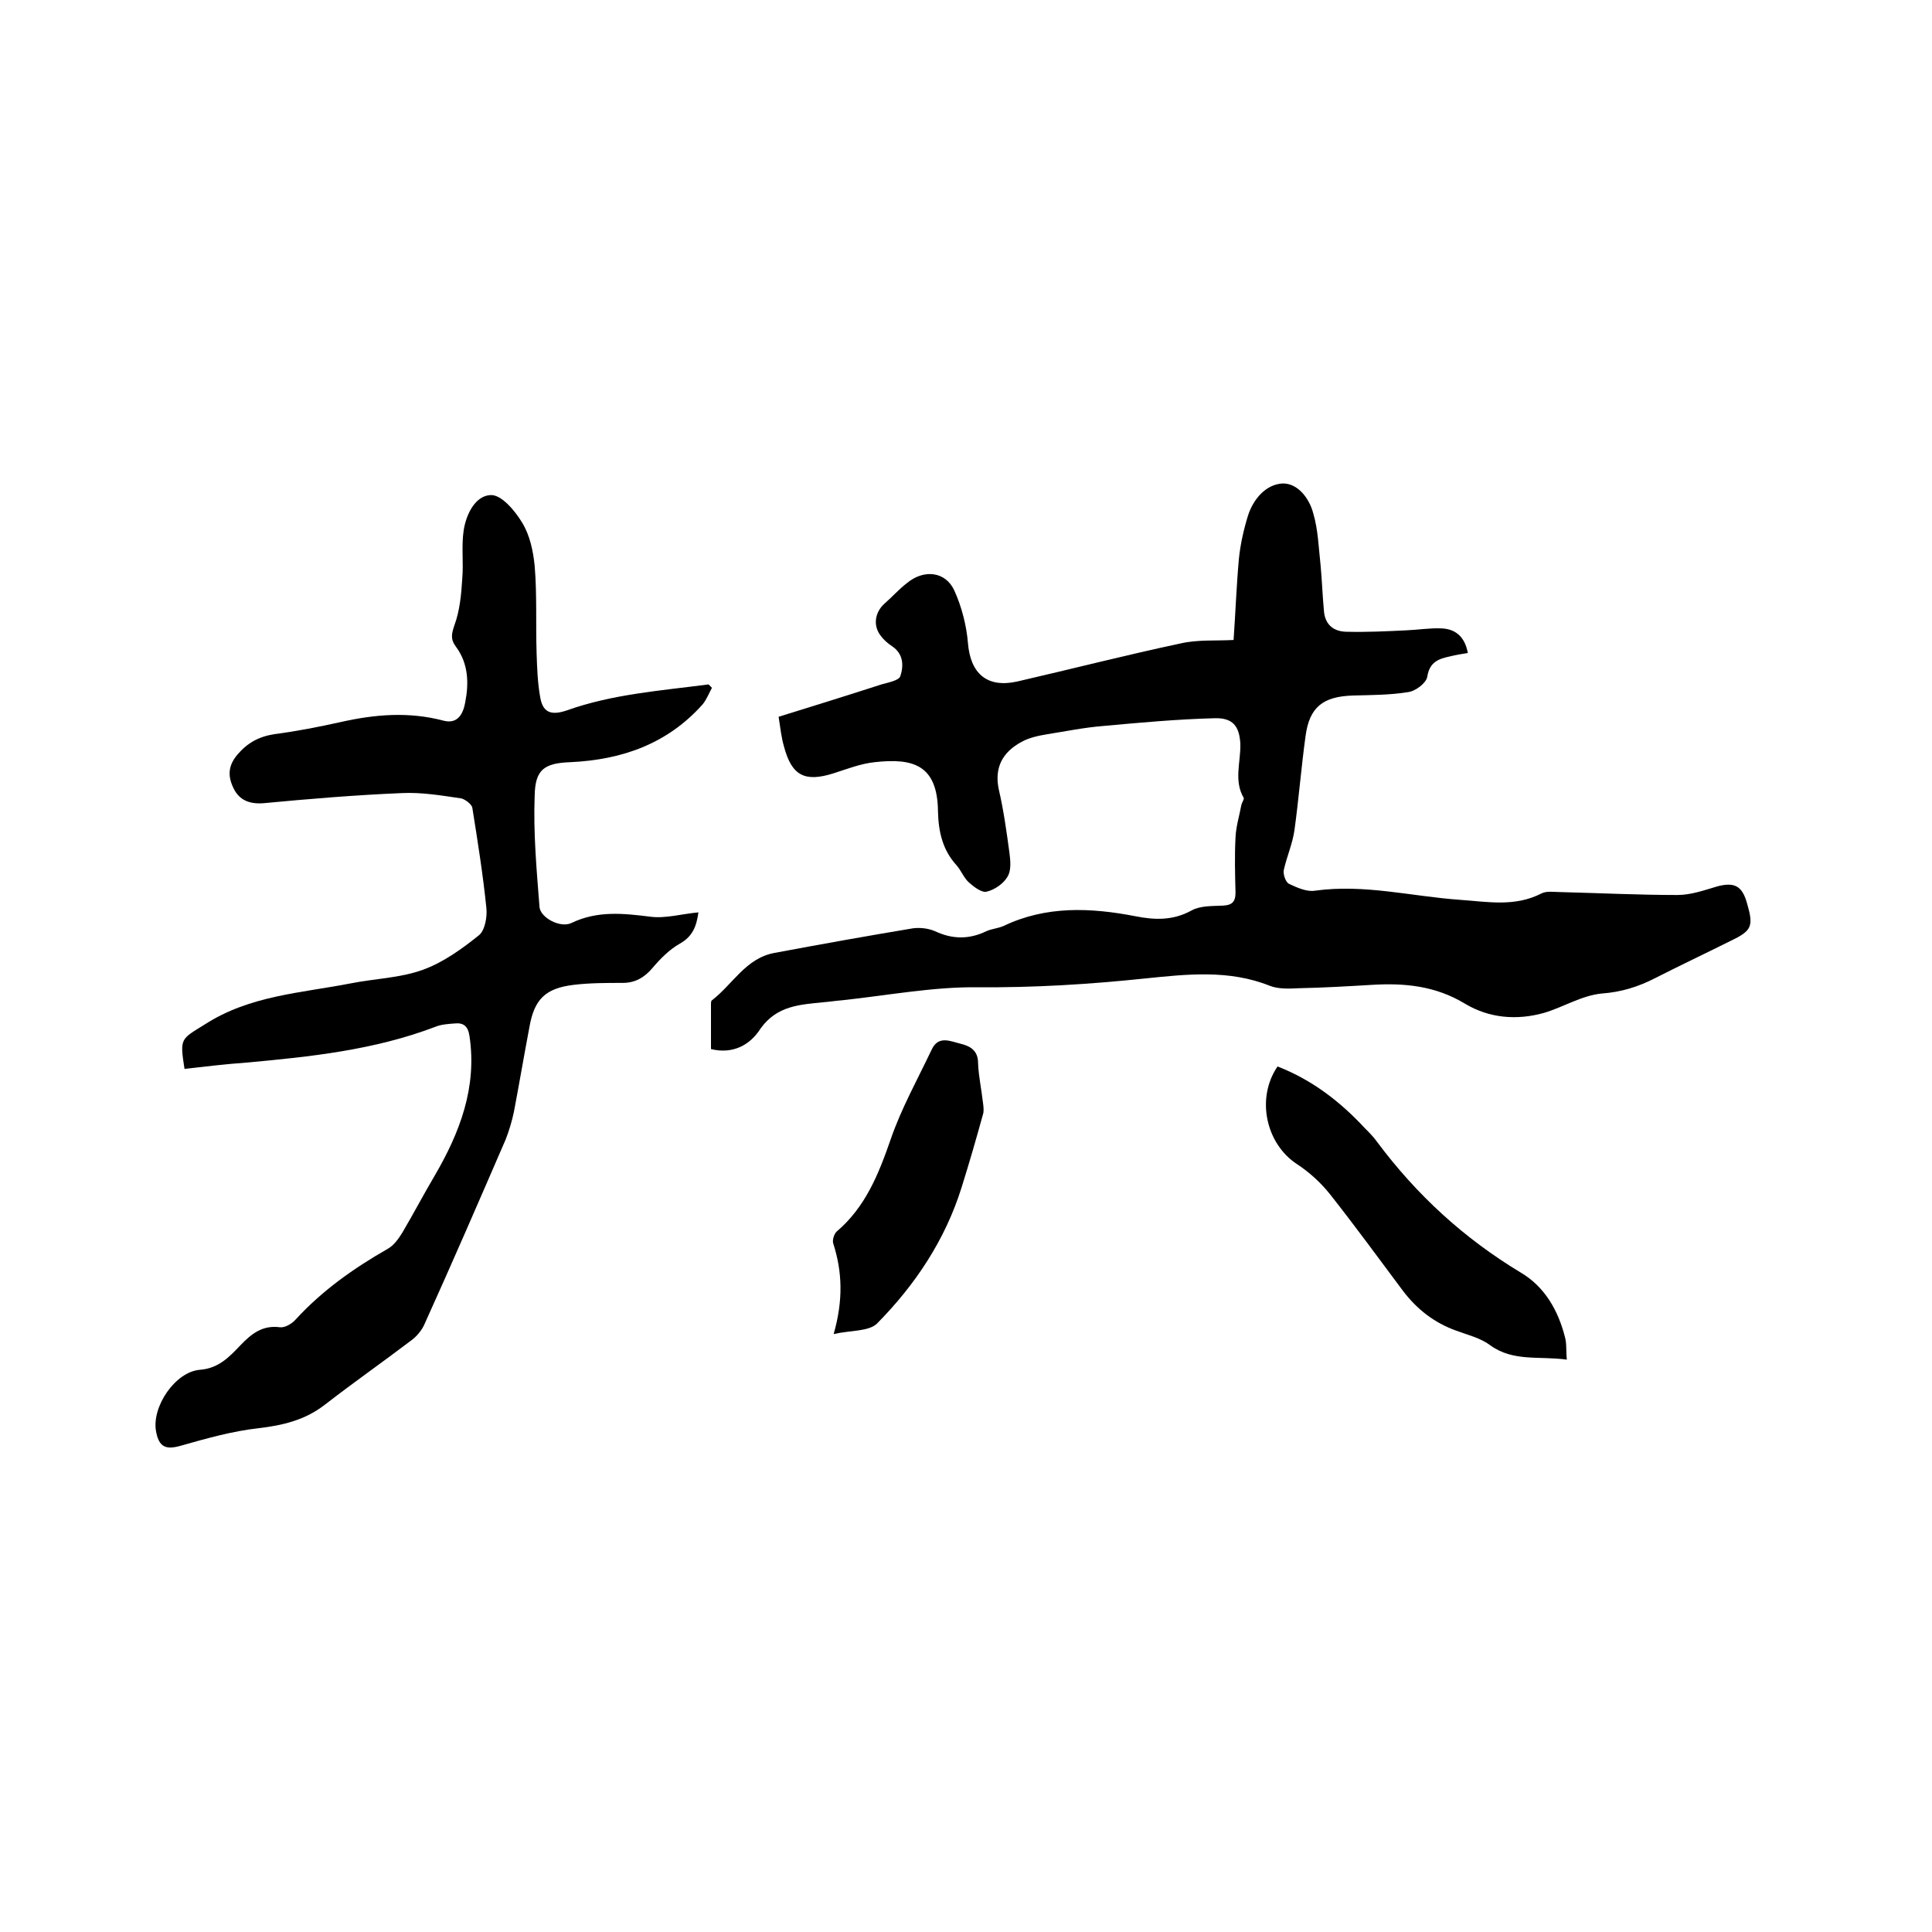 <svg enable-background="new 0 0 400 400" viewBox="0 0 400 400" xmlns="http://www.w3.org/2000/svg"><path d="m147.2 217.2c0-3.1 0-6.1 0-9.2 0-.3 0-.8.2-.9 4.3-3.3 7-8.7 12.9-9.8 9.6-1.8 19.1-3.5 28.7-5.1 1.5-.2 3.2 0 4.6.6 3.6 1.7 7.1 1.7 10.6 0 1.1-.5 2.5-.6 3.6-1.1 8.8-4.2 18-3.8 27.3-2 4 .8 7.8.9 11.6-1.2 1.8-1 4.3-.9 6.5-1 1.8-.1 2.6-.7 2.6-2.7-.1-3.8-.2-7.6 0-11.4.1-2.3.8-4.5 1.2-6.7.1-.5.6-1.2.5-1.5-2.1-3.6-.6-7.4-.7-11.2-.2-3.7-1.6-5.4-5.3-5.3-7.7.2-15.4.9-23 1.6-3.9.3-7.8 1.1-11.6 1.7-1.8.3-3.8.7-5.4 1.6-3.9 2.1-5.7 5.3-4.7 9.9 1 4.3 1.6 8.7 2.2 13.1.2 1.6.4 3.6-.4 4.9-.8 1.4-2.6 2.7-4.3 3.1-1 .3-2.7-1-3.7-1.9-1.1-1-1.6-2.5-2.6-3.6-2.9-3.2-3.7-7-3.8-11.1-.1-9.6-5.1-11.1-13.1-10.2-2.9.3-5.7 1.4-8.5 2.3-6 1.9-8.7.5-10.3-5.6-.5-1.7-.7-3.5-1.1-6.1 7.1-2.2 14.2-4.4 21.3-6.7 1.4-.4 3.6-.8 3.9-1.7.7-2.1.7-4.6-1.7-6.2-.9-.6-1.7-1.3-2.3-2.1-1.7-2.1-1.3-4.9.7-6.7 1.6-1.4 3-3 4.7-4.3 3.5-2.9 8-2.4 9.8 1.6 1.5 3.3 2.5 7.2 2.8 10.8.5 6.3 3.9 9.4 10.2 8 11.3-2.6 22.6-5.5 33.9-7.9 3.5-.8 7.3-.5 10.9-.7.4-5.7.6-11.3 1.1-16.8.3-3 1-6.1 1.9-9 1.1-3.4 3.7-6.4 7.1-6.6 3.2-.1 5.6 3.1 6.4 6.2 1 3.4 1.1 7 1.5 10.6.3 3.1.4 6.3.7 9.5.2 3 2.1 4.4 4.8 4.4 4.1.1 8.2-.1 12.3-.3 2.4-.1 4.8-.5 7.2-.4 3 .1 4.9 1.8 5.5 5.1-1.3.2-2.5.4-3.7.7-2.3.5-4.2 1.1-4.7 4.2-.2 1.3-2.4 3-4 3.2-3.7.6-7.6.6-11.4.7-6.2.2-9 2.4-9.8 8.4-.9 6.5-1.4 13-2.3 19.5-.4 2.8-1.6 5.5-2.2 8.2-.2.9.4 2.6 1.1 2.9 1.7.8 3.7 1.7 5.4 1.4 10.2-1.4 20 1.2 30 1.9 5.7.4 11.3 1.5 16.8-1.3 1.1-.6 2.7-.3 4.1-.3 8 .2 16.1.6 24.1.6 2.8 0 5.6-1 8.3-1.8 3.5-.9 5.1-.1 6.1 3.5 1.4 4.8 1 5.7-3.4 7.8-5.2 2.6-10.5 5.1-15.6 7.7-3.5 1.8-7 2.9-11.1 3.2-4.1.4-7.9 2.8-11.9 4-5.7 1.6-11.4 1.1-16.4-1.9-6.1-3.7-12.5-4.3-19.2-3.9-5.1.3-10.1.6-15.2.7-2 .1-4.2.2-6-.5-8.5-3.4-17.2-2.4-26-1.5-11.5 1.2-22.9 1.9-34.5 1.8-9.3-.1-18.7 1.7-28.1 2.7-1.3.1-2.5.3-3.8.4-4.9.5-9.6.7-13 5.4-2.2 3.5-5.8 5.4-10.3 4.3z"/><path d="m38.2 221.3c-1-6.4-.8-6.1 4.2-9.2 9.3-6 19.9-6.5 30.2-8.5 5-1 10.2-1.1 14.9-2.8 4.2-1.5 8.1-4.3 11.7-7.2 1.2-1 1.7-3.8 1.5-5.6-.7-6.9-1.8-13.8-2.9-20.7-.1-.8-1.5-1.8-2.3-2-4.1-.6-8.2-1.3-12.3-1.1-9.6.4-19.2 1.2-28.7 2.1-2.8.2-4.9-.6-6.1-3s-1.3-4.6.7-7c2.1-2.5 4.5-3.8 7.7-4.3 4.6-.6 9.2-1.5 13.7-2.5 7.1-1.6 14.1-2.2 21.3-.3 3 .8 4.1-1.5 4.5-3.7.8-4 .7-8.1-1.9-11.6-1.2-1.6-.9-2.7-.3-4.5 1.1-3 1.4-6.3 1.6-9.5.3-3.4-.2-6.8.3-10.1s2.4-7.2 5.6-7.3c2.2-.1 5 3.2 6.5 5.7 1.6 2.6 2.3 5.9 2.6 9 .5 6 .2 12 .4 18.1.1 3 .2 5.9.7 8.8.5 3.4 2.2 4.1 5.5 3 9.5-3.4 19.5-4.1 29.4-5.4l.7.7c-.6 1.1-1.1 2.4-1.9 3.4-7.3 8.2-16.7 11.5-27.4 12-5.4.2-7.3 1.5-7.4 6.9-.3 7.7.4 15.4 1 23.1.2 2.2 4.3 4.4 6.6 3.3 5.4-2.6 10.8-2 16.4-1.3 3.1.4 6.5-.6 9.9-.9-.4 2.9-1.2 5-3.9 6.5-2.1 1.2-4 3.1-5.6 5-1.7 2-3.6 3.1-6.2 3.1-3.4 0-6.8 0-10.1.4-5.9.7-8.2 3-9.2 8.8-1.1 5.8-2.1 11.7-3.2 17.5-.4 1.9-1 3.9-1.7 5.7-5.5 12.7-11 25.4-16.7 38-.6 1.5-1.8 2.9-3.1 3.8-5.8 4.4-11.8 8.6-17.6 13.1-4.1 3.2-8.7 4.3-13.8 4.9-5.4.6-10.7 2.1-16 3.6-3.1.9-4.6.4-5.2-3-.9-5.1 4-12.3 9.1-12.7 3.9-.3 6.1-2.7 8.4-5.1s4.6-4.2 8.2-3.7c1 .1 2.4-.7 3.2-1.6 5.5-6 12-10.6 19-14.6 1.3-.7 2.3-2.1 3.1-3.4 2.3-3.9 4.4-7.9 6.7-11.8 5.2-8.9 8.8-18.3 7.2-28.9-.3-2.1-1.3-2.8-3.1-2.6-1.4.1-2.8.2-4 .7-12.6 4.8-25.9 6.2-39.1 7.4-4.2.3-8.4.8-12.8 1.3z"/><path d="m264.5 220.8c7.2 2.8 13 7.3 18.1 12.8.9.9 1.8 1.8 2.5 2.8 8.2 11 18 20 29.8 27.1 4.9 2.9 7.7 7.8 9.1 13.3.4 1.4.2 2.9.4 4.7-5.7-.8-11.1.5-15.9-3-2-1.5-4.6-2.1-7-3-4.5-1.6-8.1-4.4-11-8.2-5-6.7-9.9-13.4-15.1-20-1.9-2.4-4.3-4.6-6.9-6.3-6.4-4.2-8.5-13.6-4-20.2z"/><path d="m172.6 276.2c2-7 1.8-12.9-.1-18.8-.2-.7.2-1.9.7-2.4 6-5.1 8.7-11.9 11.2-19.1 2.2-6.4 5.6-12.5 8.5-18.6 1.4-3 3.9-1.7 6-1.2s3.6 1.5 3.6 4c.1 2.7.7 5.4 1 8.1.1.7.2 1.5.1 2.2-1.4 5.1-2.9 10.3-4.5 15.4-3.4 10.9-9.6 20.2-17.5 28.2-1.7 1.7-5.5 1.4-9 2.2z"/></svg>